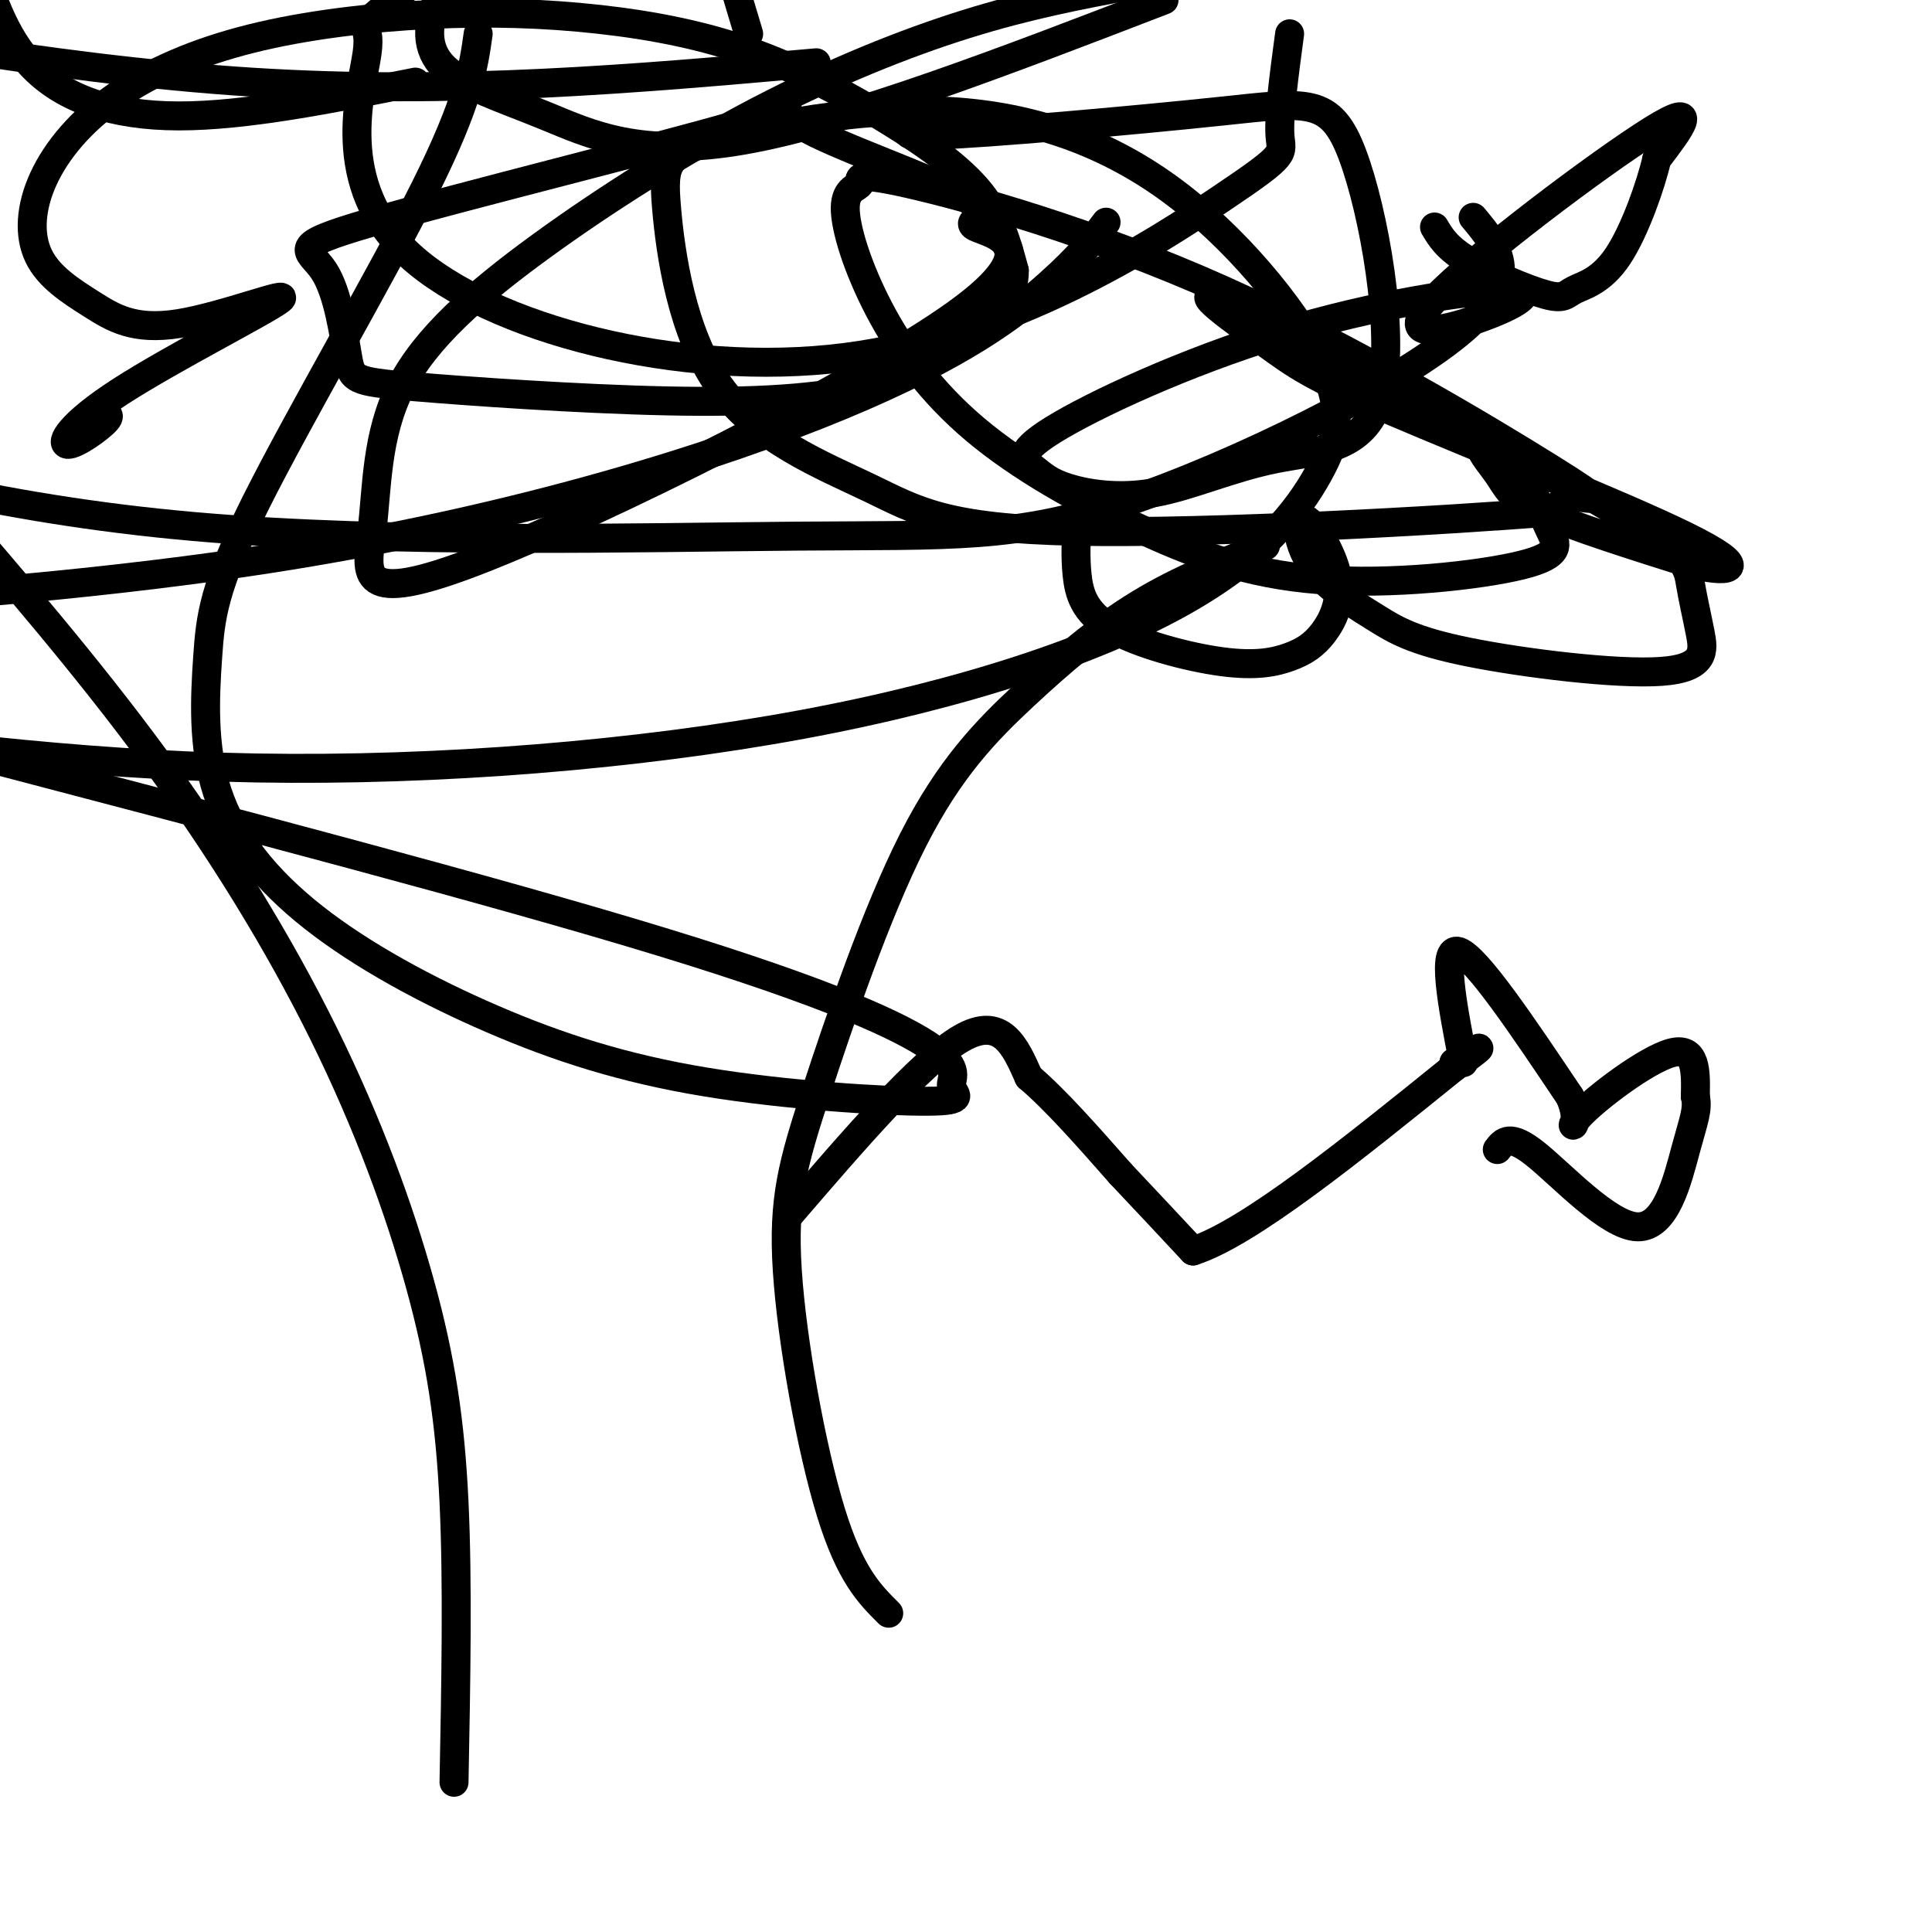 <svg viewBox='0 0 400 400' version='1.1' xmlns='http://www.w3.org/2000/svg' xmlns:xlink='http://www.w3.org/1999/xlink'><g fill='none' stroke='#000000' stroke-width='6' stroke-linecap='round' stroke-linejoin='round'><path d='M94,369c0.394,-20.627 0.788,-41.254 0,-58c-0.788,-16.746 -2.758,-29.612 -7,-45c-4.242,-15.388 -10.758,-33.297 -20,-52c-9.242,-18.703 -21.212,-38.201 -35,-57c-13.788,-18.799 -29.394,-36.900 -45,-55'/><path d='M184,334c-3.994,-3.969 -7.988,-7.938 -12,-21c-4.012,-13.062 -8.043,-35.217 -9,-50c-0.957,-14.783 1.161,-22.193 6,-37c4.839,-14.807 12.400,-37.010 20,-52c7.600,-14.990 15.238,-22.767 23,-30c7.762,-7.233 15.646,-13.924 24,-19c8.354,-5.076 17.177,-8.538 26,-12'/><path d='M223,108c-0.196,3.618 -0.392,7.235 0,11c0.392,3.765 1.372,7.677 7,11c5.628,3.323 15.905,6.057 23,7c7.095,0.943 11.009,0.096 14,-1c2.991,-1.096 5.060,-2.442 7,-5c1.940,-2.558 3.750,-6.329 3,-11c-0.750,-4.671 -4.059,-10.244 -6,-12c-1.941,-1.756 -2.512,0.303 -2,3c0.512,2.697 2.107,6.032 5,9c2.893,2.968 7.084,5.570 11,8c3.916,2.430 7.558,4.688 19,7c11.442,2.312 30.684,4.679 40,4c9.316,-0.679 8.706,-4.402 8,-8c-0.706,-3.598 -1.507,-7.069 -2,-10c-0.493,-2.931 -0.676,-5.321 -9,-11c-8.324,-5.679 -24.788,-14.646 -31,-17c-6.212,-2.354 -2.173,1.905 0,5c2.173,3.095 2.478,5.027 9,8c6.522,2.973 19.261,6.986 32,11'/><path d='M351,117c7.866,1.756 11.530,0.647 -2,-6c-13.530,-6.647 -44.255,-18.830 -61,-26c-16.745,-7.170 -19.512,-9.326 -26,-14c-6.488,-4.674 -16.697,-11.865 -9,-9c7.697,2.865 33.301,15.788 47,24c13.699,8.212 15.492,11.715 17,15c1.508,3.285 2.730,6.353 4,9c1.270,2.647 2.586,4.875 -6,7c-8.586,2.125 -27.076,4.149 -42,3c-14.924,-1.149 -26.282,-5.471 -38,-11c-11.718,-5.529 -23.795,-12.265 -33,-20c-9.205,-7.735 -15.539,-16.470 -20,-25c-4.461,-8.530 -7.049,-16.854 -7,-21c0.049,-4.146 2.734,-4.115 3,-5c0.266,-0.885 -1.887,-2.685 10,0c11.887,2.685 37.815,9.854 65,22c27.185,12.146 55.627,29.270 68,37c12.373,7.730 8.678,6.066 6,6c-2.678,-0.066 -4.339,1.467 -6,3'/><path d='M321,106c-20.971,1.722 -70.399,4.528 -98,4c-27.601,-0.528 -33.374,-4.389 -43,-9c-9.626,-4.611 -23.104,-9.972 -31,-21c-7.896,-11.028 -10.208,-27.722 -11,-37c-0.792,-9.278 -0.062,-11.141 10,-14c10.062,-2.859 29.458,-6.716 47,-6c17.542,0.716 33.231,6.004 47,16c13.769,9.996 25.617,24.701 31,35c5.383,10.299 4.302,16.193 0,24c-4.302,7.807 -11.823,17.525 -29,27c-17.177,9.475 -44.009,18.705 -78,25c-33.991,6.295 -75.140,9.656 -113,9c-37.860,-0.656 -72.430,-5.328 -107,-10'/><path d='M229,46c-2.637,3.506 -5.274,7.012 -12,13c-6.726,5.988 -17.542,14.458 -43,25c-25.458,10.542 -65.560,23.155 -114,31c-48.440,7.845 -105.220,10.923 -162,14'/><path d='M169,13c-37.583,3.333 -75.167,6.667 -117,4c-41.833,-2.667 -87.917,-11.333 -134,-20'/><path d='M305,45c5.317,6.375 10.635,12.750 -3,24c-13.635,11.250 -46.222,27.376 -69,35c-22.778,7.624 -35.748,6.745 -68,7c-32.252,0.255 -83.786,1.644 -125,-2c-41.214,-3.644 -72.107,-12.322 -103,-21'/><path d='M86,17c-17.622,3.511 -35.244,7.022 -49,7c-13.756,-0.022 -23.644,-3.578 -30,-10c-6.356,-6.422 -9.178,-15.711 -12,-25'/><path d='M99,7c-0.978,6.953 -1.956,13.906 -11,32c-9.044,18.094 -26.153,47.327 -35,65c-8.847,17.673 -9.433,23.784 -10,32c-0.567,8.216 -1.117,18.537 2,28c3.117,9.463 9.899,18.070 20,26c10.101,7.930 23.521,15.184 37,21c13.479,5.816 27.017,10.193 44,13c16.983,2.807 37.413,4.045 46,4c8.587,-0.045 5.333,-1.373 5,-3c-0.333,-1.627 2.257,-3.553 -4,-8c-6.257,-4.447 -21.359,-11.413 -56,-22c-34.641,-10.587 -88.820,-24.793 -143,-39'/><path d='M19,86c2.203,-0.311 4.405,-0.621 3,1c-1.405,1.621 -6.418,5.175 -8,5c-1.582,-0.175 0.265,-4.079 11,-11c10.735,-6.921 30.356,-16.860 33,-19c2.644,-2.140 -11.690,3.518 -21,5c-9.310,1.482 -13.597,-1.211 -18,-4c-4.403,-2.789 -8.923,-5.673 -11,-10c-2.077,-4.327 -1.710,-10.098 1,-16c2.710,-5.902 7.764,-11.934 15,-17c7.236,-5.066 16.656,-9.166 28,-12c11.344,-2.834 24.613,-4.401 37,-5c12.387,-0.599 23.891,-0.230 35,1c11.109,1.230 21.823,3.319 32,7c10.177,3.681 19.817,8.953 28,14c8.183,5.047 14.909,9.871 19,15c4.091,5.129 5.545,10.565 7,16'/><path d='M210,56c0.140,4.812 -3.011,8.843 -8,13c-4.989,4.157 -11.815,8.442 -22,11c-10.185,2.558 -23.729,3.390 -42,3c-18.271,-0.390 -41.270,-2.001 -53,-3c-11.730,-0.999 -12.192,-1.387 -13,-6c-0.808,-4.613 -1.962,-13.451 -5,-18c-3.038,-4.549 -7.962,-4.809 10,-10c17.962,-5.191 58.808,-15.311 75,-20c16.192,-4.689 7.728,-3.945 14,0c6.272,3.945 27.278,11.090 34,15c6.722,3.910 -0.841,4.584 2,6c2.841,1.416 16.085,3.574 -4,18c-20.085,14.426 -73.499,41.119 -99,51c-25.501,9.881 -23.090,2.949 -22,-6c1.090,-8.949 0.858,-19.914 6,-30c5.142,-10.086 15.657,-19.291 29,-29c13.343,-9.709 29.516,-19.922 45,-28c15.484,-8.078 30.281,-14.022 43,-18c12.719,-3.978 23.359,-5.989 34,-8'/><path d='M267,7c-1.138,8.485 -2.277,16.971 -2,21c0.277,4.029 1.968,3.602 -12,13c-13.968,9.398 -43.596,28.620 -78,33c-34.404,4.380 -73.582,-6.084 -90,-21c-16.418,-14.916 -10.074,-34.285 -9,-42c1.074,-7.715 -3.122,-3.776 3,-9c6.122,-5.224 22.561,-19.612 39,-34'/><path d='M241,0c-32.734,12.608 -65.467,25.215 -87,29c-21.533,3.785 -31.864,-1.254 -41,-5c-9.136,-3.746 -17.075,-6.201 -21,-10c-3.925,-3.799 -3.836,-8.943 -1,-15c2.836,-6.057 8.418,-13.029 14,-20'/><path d='M155,7c0.000,0.000 -3.000,-10.000 -3,-10'/><path d='M201,24c-9.442,2.158 -18.883,4.316 -8,4c10.883,-0.316 42.091,-3.105 60,-5c17.909,-1.895 22.521,-2.894 27,9c4.479,11.894 8.826,36.682 6,49c-2.826,12.318 -12.826,12.167 -22,14c-9.174,1.833 -17.523,5.649 -25,7c-7.477,1.351 -14.081,0.237 -18,-1c-3.919,-1.237 -5.152,-2.598 -7,-4c-1.848,-1.402 -4.310,-2.846 4,-8c8.310,-5.154 27.391,-14.019 47,-20c19.609,-5.981 39.746,-9.078 47,-9c7.254,0.078 1.625,3.330 -6,6c-7.625,2.670 -17.245,4.757 -9,-4c8.245,-8.757 34.356,-28.359 45,-35c10.644,-6.641 5.822,-0.320 1,6'/><path d='M343,33c-1.146,5.074 -4.512,14.757 -8,20c-3.488,5.243 -7.100,6.044 -9,7c-1.900,0.956 -2.088,2.065 -6,1c-3.912,-1.065 -11.546,-4.304 -16,-7c-4.454,-2.696 -5.727,-4.848 -7,-7'/><path d='M163,252c13.833,-16.083 27.667,-32.167 36,-37c8.333,-4.833 11.167,1.583 14,8'/><path d='M213,223c5.500,4.667 12.250,12.333 19,20'/><path d='M232,243c5.667,6.000 10.333,11.000 15,16'/><path d='M247,259c11.500,-3.667 32.750,-20.833 54,-38'/><path d='M301,221c9.000,-6.500 4.500,-3.750 0,-1'/><path d='M303,220c-2.333,-12.083 -4.667,-24.167 -1,-23c3.667,1.167 13.333,15.583 23,30'/><path d='M325,227c2.940,6.429 -1.208,7.500 2,4c3.208,-3.500 13.774,-11.571 19,-13c5.226,-1.429 5.113,3.786 5,9'/><path d='M351,227c0.617,2.678 -0.340,4.872 -2,11c-1.660,6.128 -4.024,16.188 -10,16c-5.976,-0.188 -15.565,-10.625 -21,-15c-5.435,-4.375 -6.718,-2.687 -8,-1'/></g>
</svg>